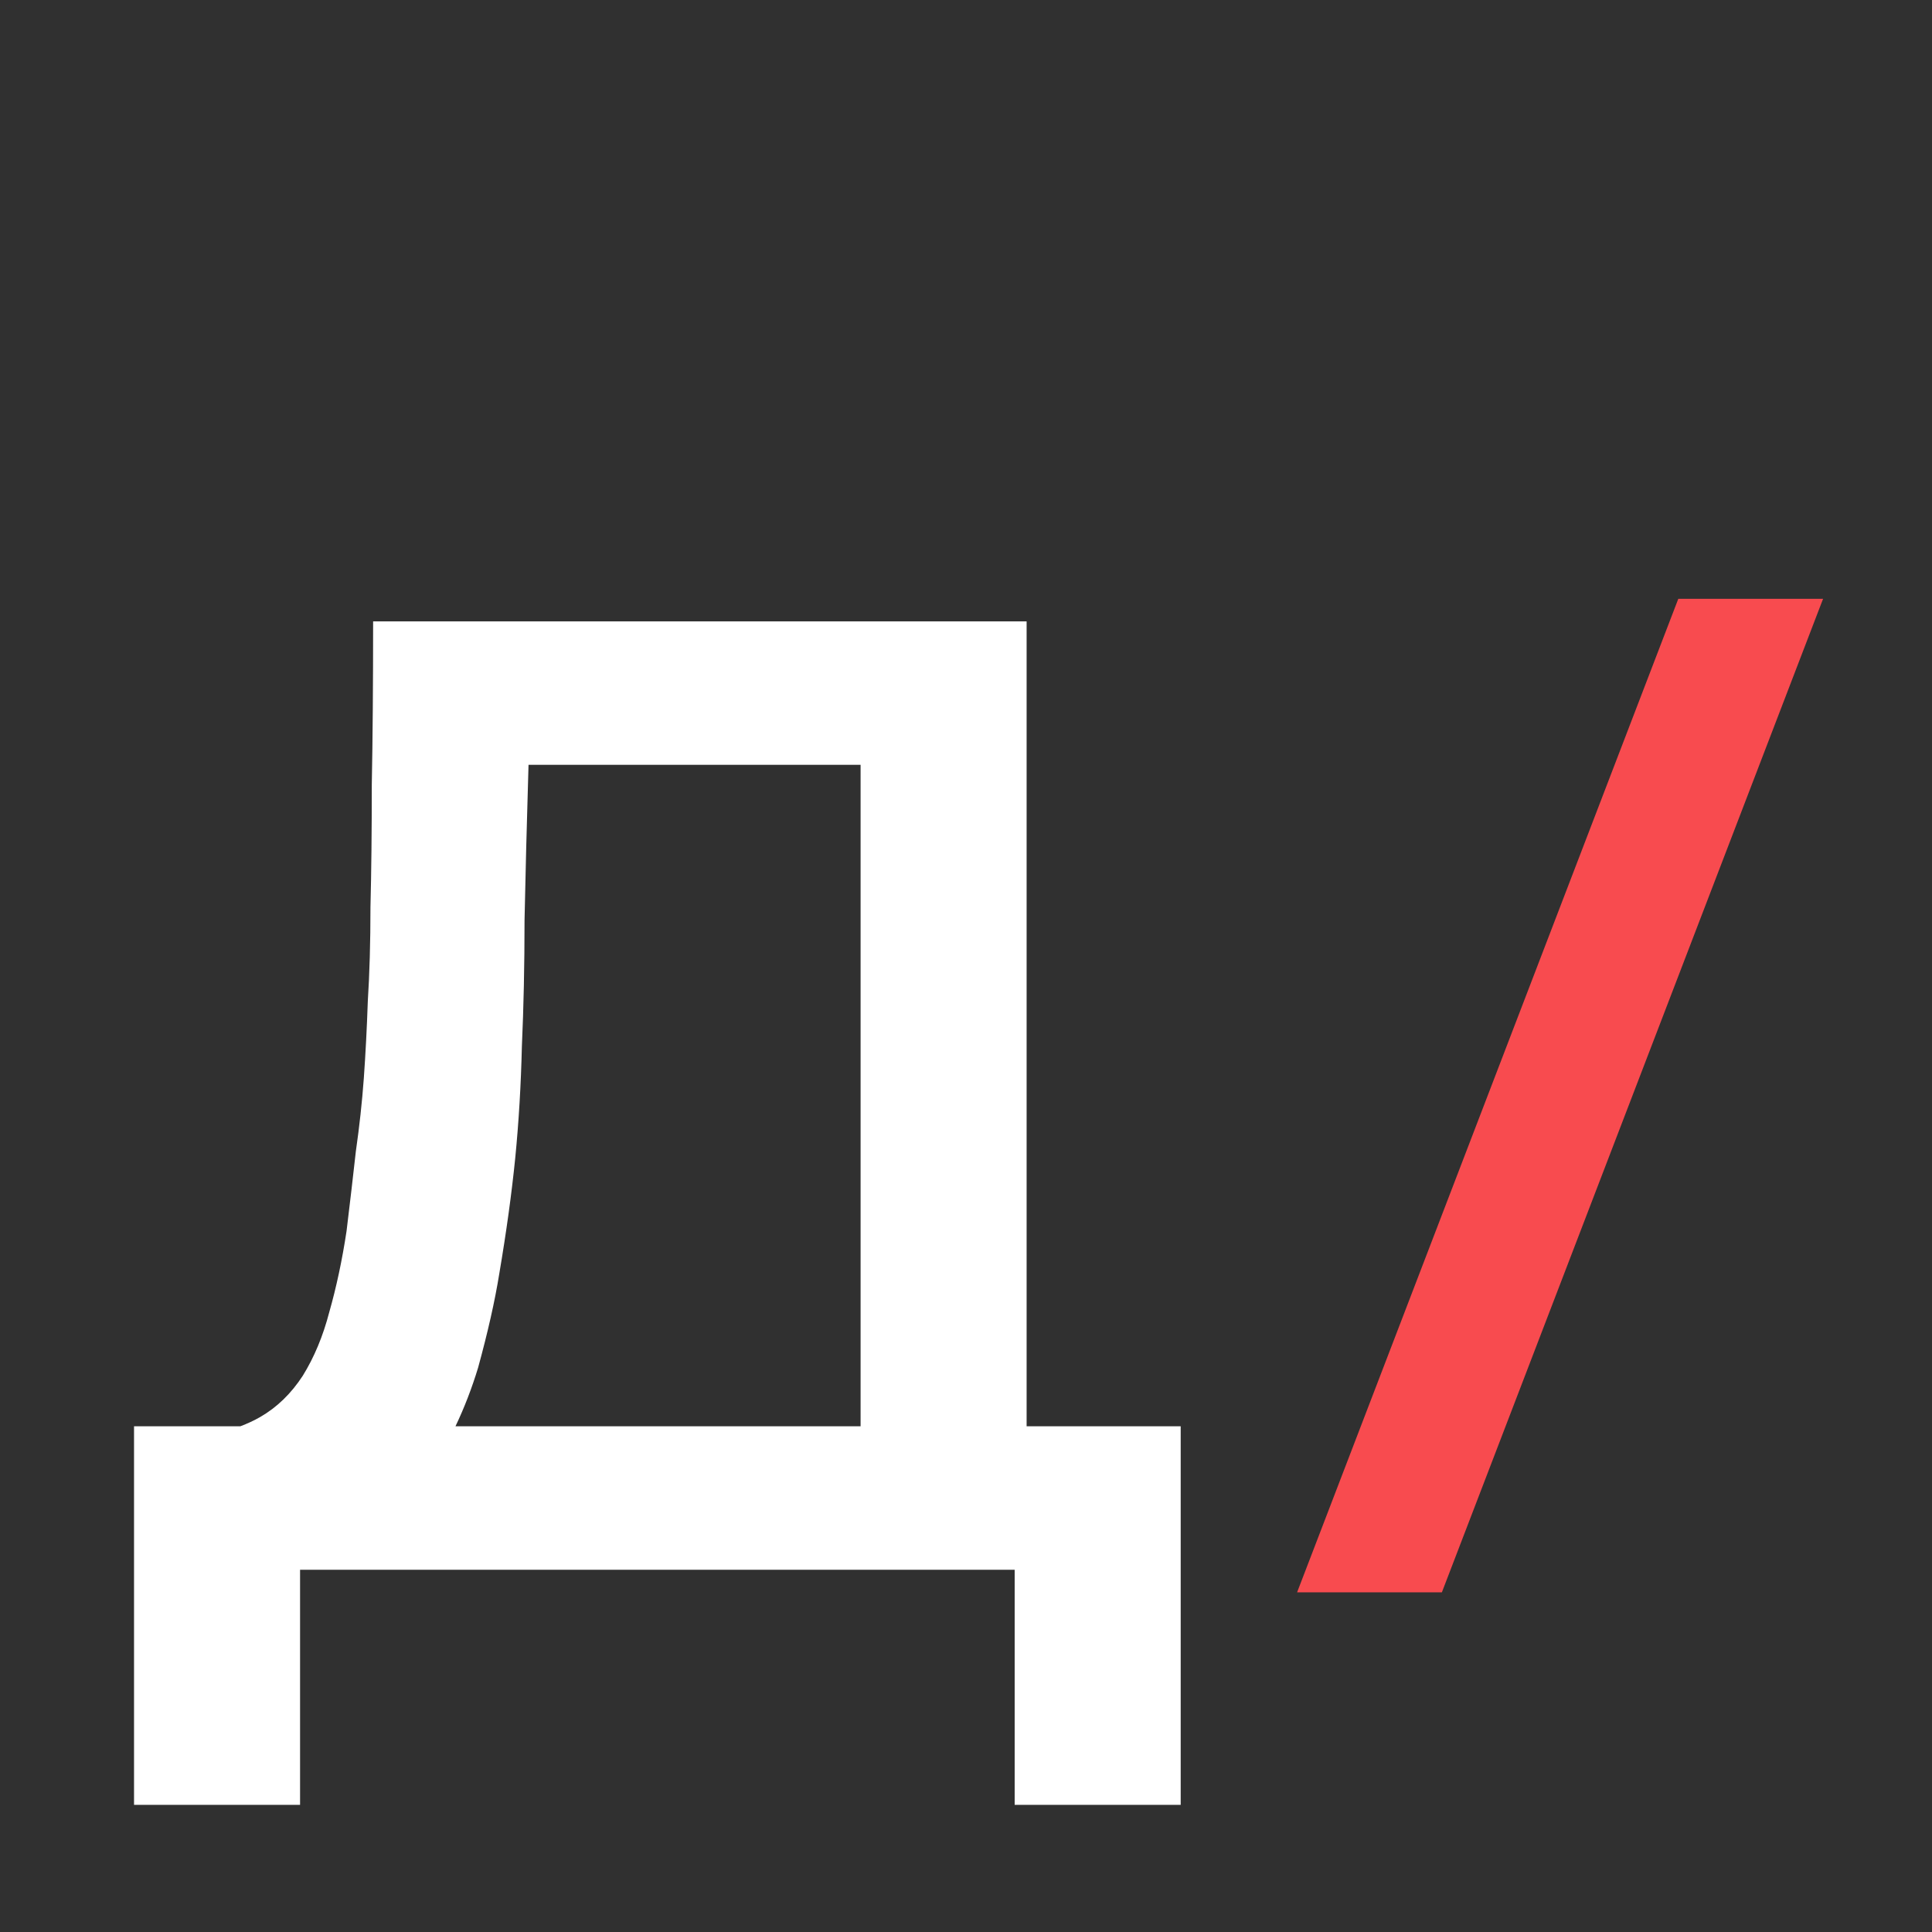 <?xml version="1.0" encoding="UTF-8"?> <svg xmlns="http://www.w3.org/2000/svg" width="32" height="32" viewBox="0 0 32 32" fill="none"><rect width="32" height="32" fill="#303030"></rect><path d="M16.806 26H4.97V29.894H2.22V23.624H3.98C4.097 23.58 4.207 23.529 4.31 23.47C4.589 23.309 4.823 23.081 5.014 22.788C5.205 22.48 5.351 22.128 5.454 21.732C5.571 21.321 5.667 20.874 5.74 20.39C5.799 19.906 5.85 19.466 5.894 19.07C5.953 18.659 5.997 18.256 6.026 17.86C6.055 17.449 6.077 17.024 6.092 16.584C6.121 16.129 6.136 15.609 6.136 15.022C6.151 14.435 6.158 13.761 6.158 12.998C6.173 12.235 6.18 11.333 6.18 10.292H17.004V23.624H19.556V29.894H16.806V26ZM7.544 23.624H14.254V12.668H8.754C8.725 13.636 8.703 14.494 8.688 15.242C8.688 15.99 8.673 16.687 8.644 17.332C8.629 17.963 8.593 18.579 8.534 19.18C8.475 19.767 8.387 20.405 8.27 21.094C8.197 21.549 8.079 22.069 7.918 22.656C7.815 22.993 7.691 23.316 7.544 23.624Z" fill="white"></path><path d="M27.798 9.918H30.196L23.882 26.374H21.484L27.798 9.918Z" fill="#F84B4F"></path></svg> 